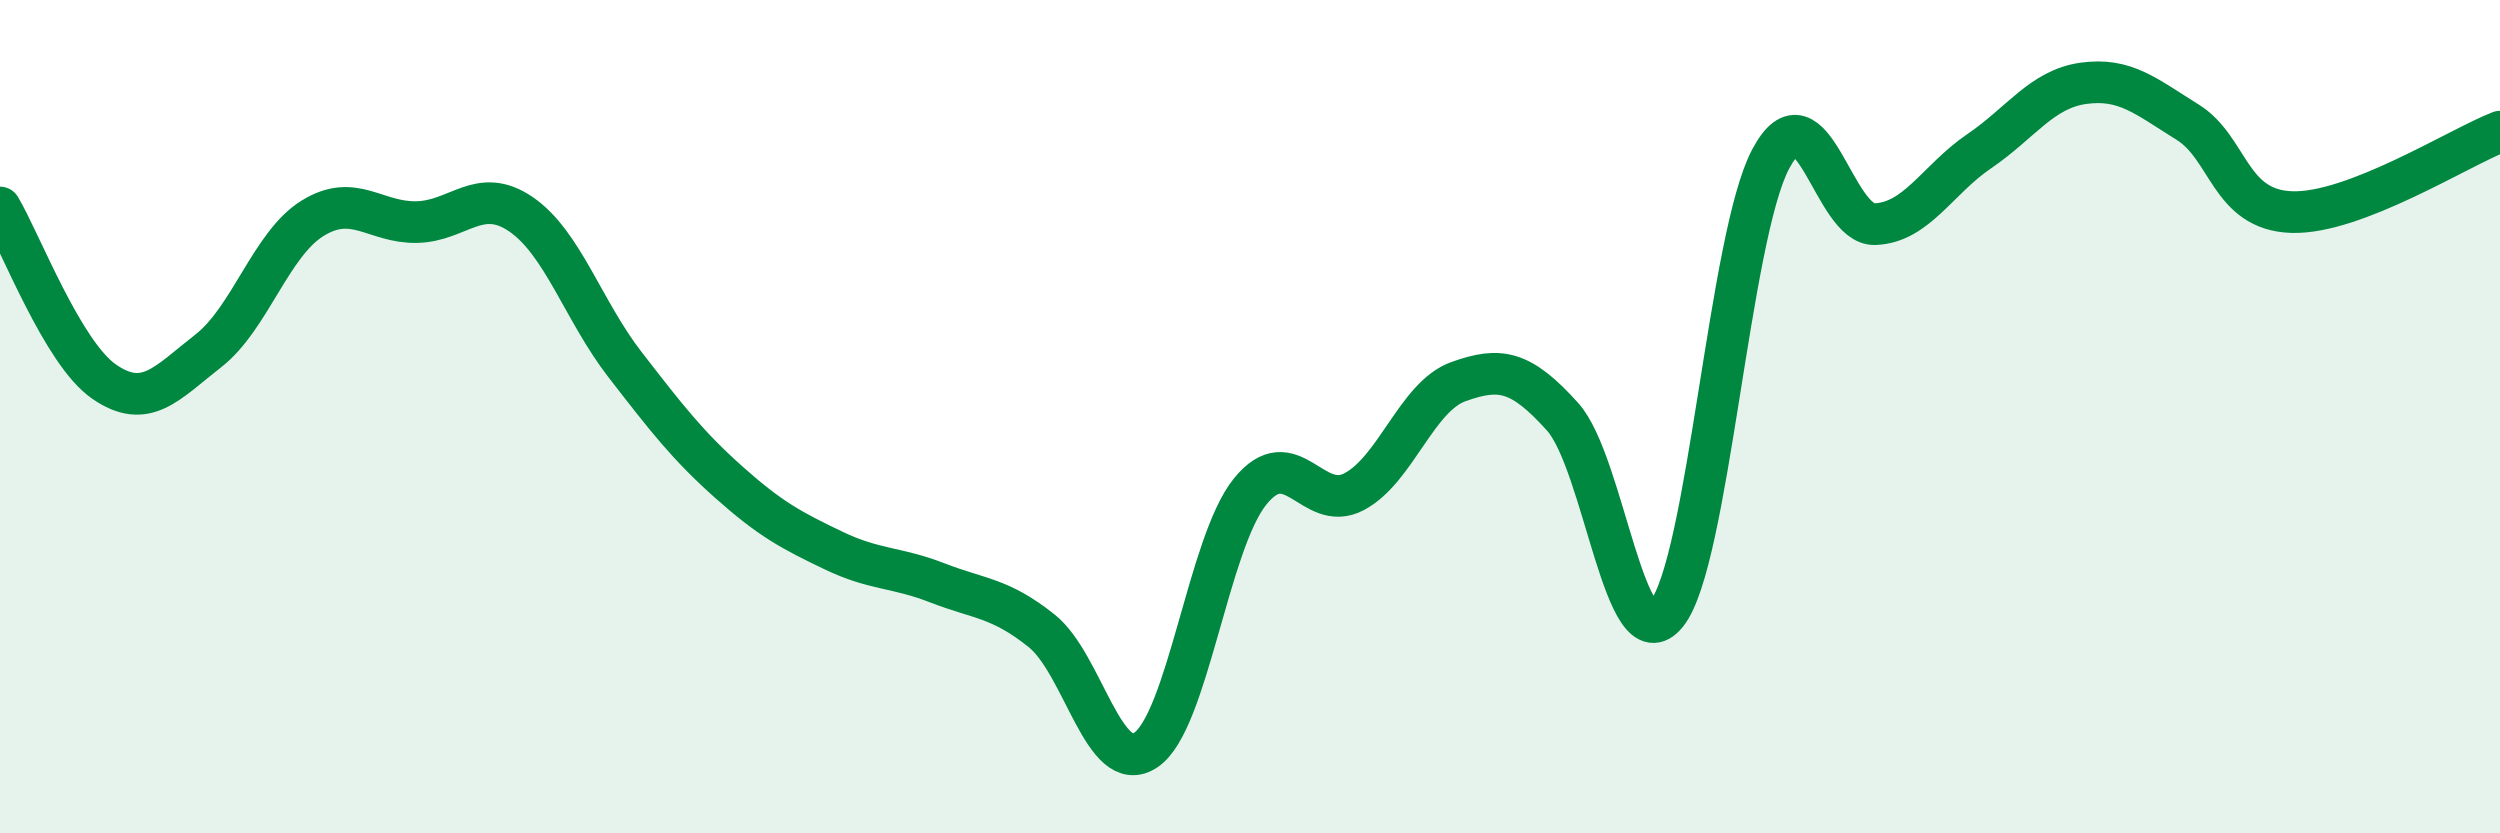 
    <svg width="60" height="20" viewBox="0 0 60 20" xmlns="http://www.w3.org/2000/svg">
      <path
        d="M 0,4.98 C 0.5,5.82 1.5,8.47 2.5,9.16 C 3.5,9.85 4,9.2 5,8.42 C 6,7.64 6.5,5.86 7.5,5.24 C 8.5,4.62 9,5.35 10,5.33 C 11,5.31 11.5,4.46 12.5,5.14 C 13.5,5.82 14,7.46 15,8.75 C 16,10.04 16.5,10.69 17.5,11.58 C 18.5,12.47 19,12.73 20,13.21 C 21,13.69 21.5,13.6 22.5,13.99 C 23.5,14.38 24,14.34 25,15.14 C 26,15.94 26.5,18.67 27.5,18 C 28.5,17.33 29,13.04 30,11.8 C 31,10.56 31.5,12.33 32.5,11.8 C 33.5,11.27 34,9.52 35,9.16 C 36,8.8 36.5,8.89 37.5,10 C 38.5,11.11 39,15.97 40,14.73 C 41,13.49 41.5,5.68 42.5,3.81 C 43.5,1.94 44,5.42 45,5.38 C 46,5.34 46.5,4.31 47.5,3.63 C 48.5,2.95 49,2.14 50,2 C 51,1.86 51.5,2.31 52.5,2.93 C 53.5,3.55 53.5,5.04 55,5.09 C 56.5,5.14 59,3.55 60,3.16L60 20L0 20Z"
        fill="#008740"
        opacity="0.1"
        stroke-linecap="round"
        stroke-linejoin="round"
      />
      <path
        d="M 0,4.98 C 0.5,5.82 1.5,8.47 2.5,9.16 C 3.5,9.85 4,9.2 5,8.42 C 6,7.64 6.5,5.86 7.5,5.24 C 8.5,4.62 9,5.35 10,5.33 C 11,5.31 11.5,4.46 12.5,5.14 C 13.5,5.82 14,7.46 15,8.75 C 16,10.04 16.5,10.69 17.5,11.58 C 18.5,12.47 19,12.73 20,13.21 C 21,13.69 21.5,13.6 22.5,13.99 C 23.5,14.38 24,14.34 25,15.14 C 26,15.94 26.5,18.67 27.5,18 C 28.5,17.33 29,13.04 30,11.8 C 31,10.56 31.5,12.33 32.5,11.8 C 33.5,11.27 34,9.52 35,9.16 C 36,8.8 36.5,8.89 37.5,10 C 38.5,11.11 39,15.97 40,14.73 C 41,13.49 41.5,5.68 42.5,3.81 C 43.5,1.94 44,5.42 45,5.38 C 46,5.34 46.5,4.31 47.5,3.63 C 48.5,2.95 49,2.14 50,2 C 51,1.86 51.5,2.31 52.5,2.93 C 53.5,3.55 53.5,5.04 55,5.09 C 56.5,5.14 59,3.55 60,3.16"
        stroke="#008740"
        stroke-width="1"
        fill="none"
        stroke-linecap="round"
        stroke-linejoin="round"
      />
    </svg>
  